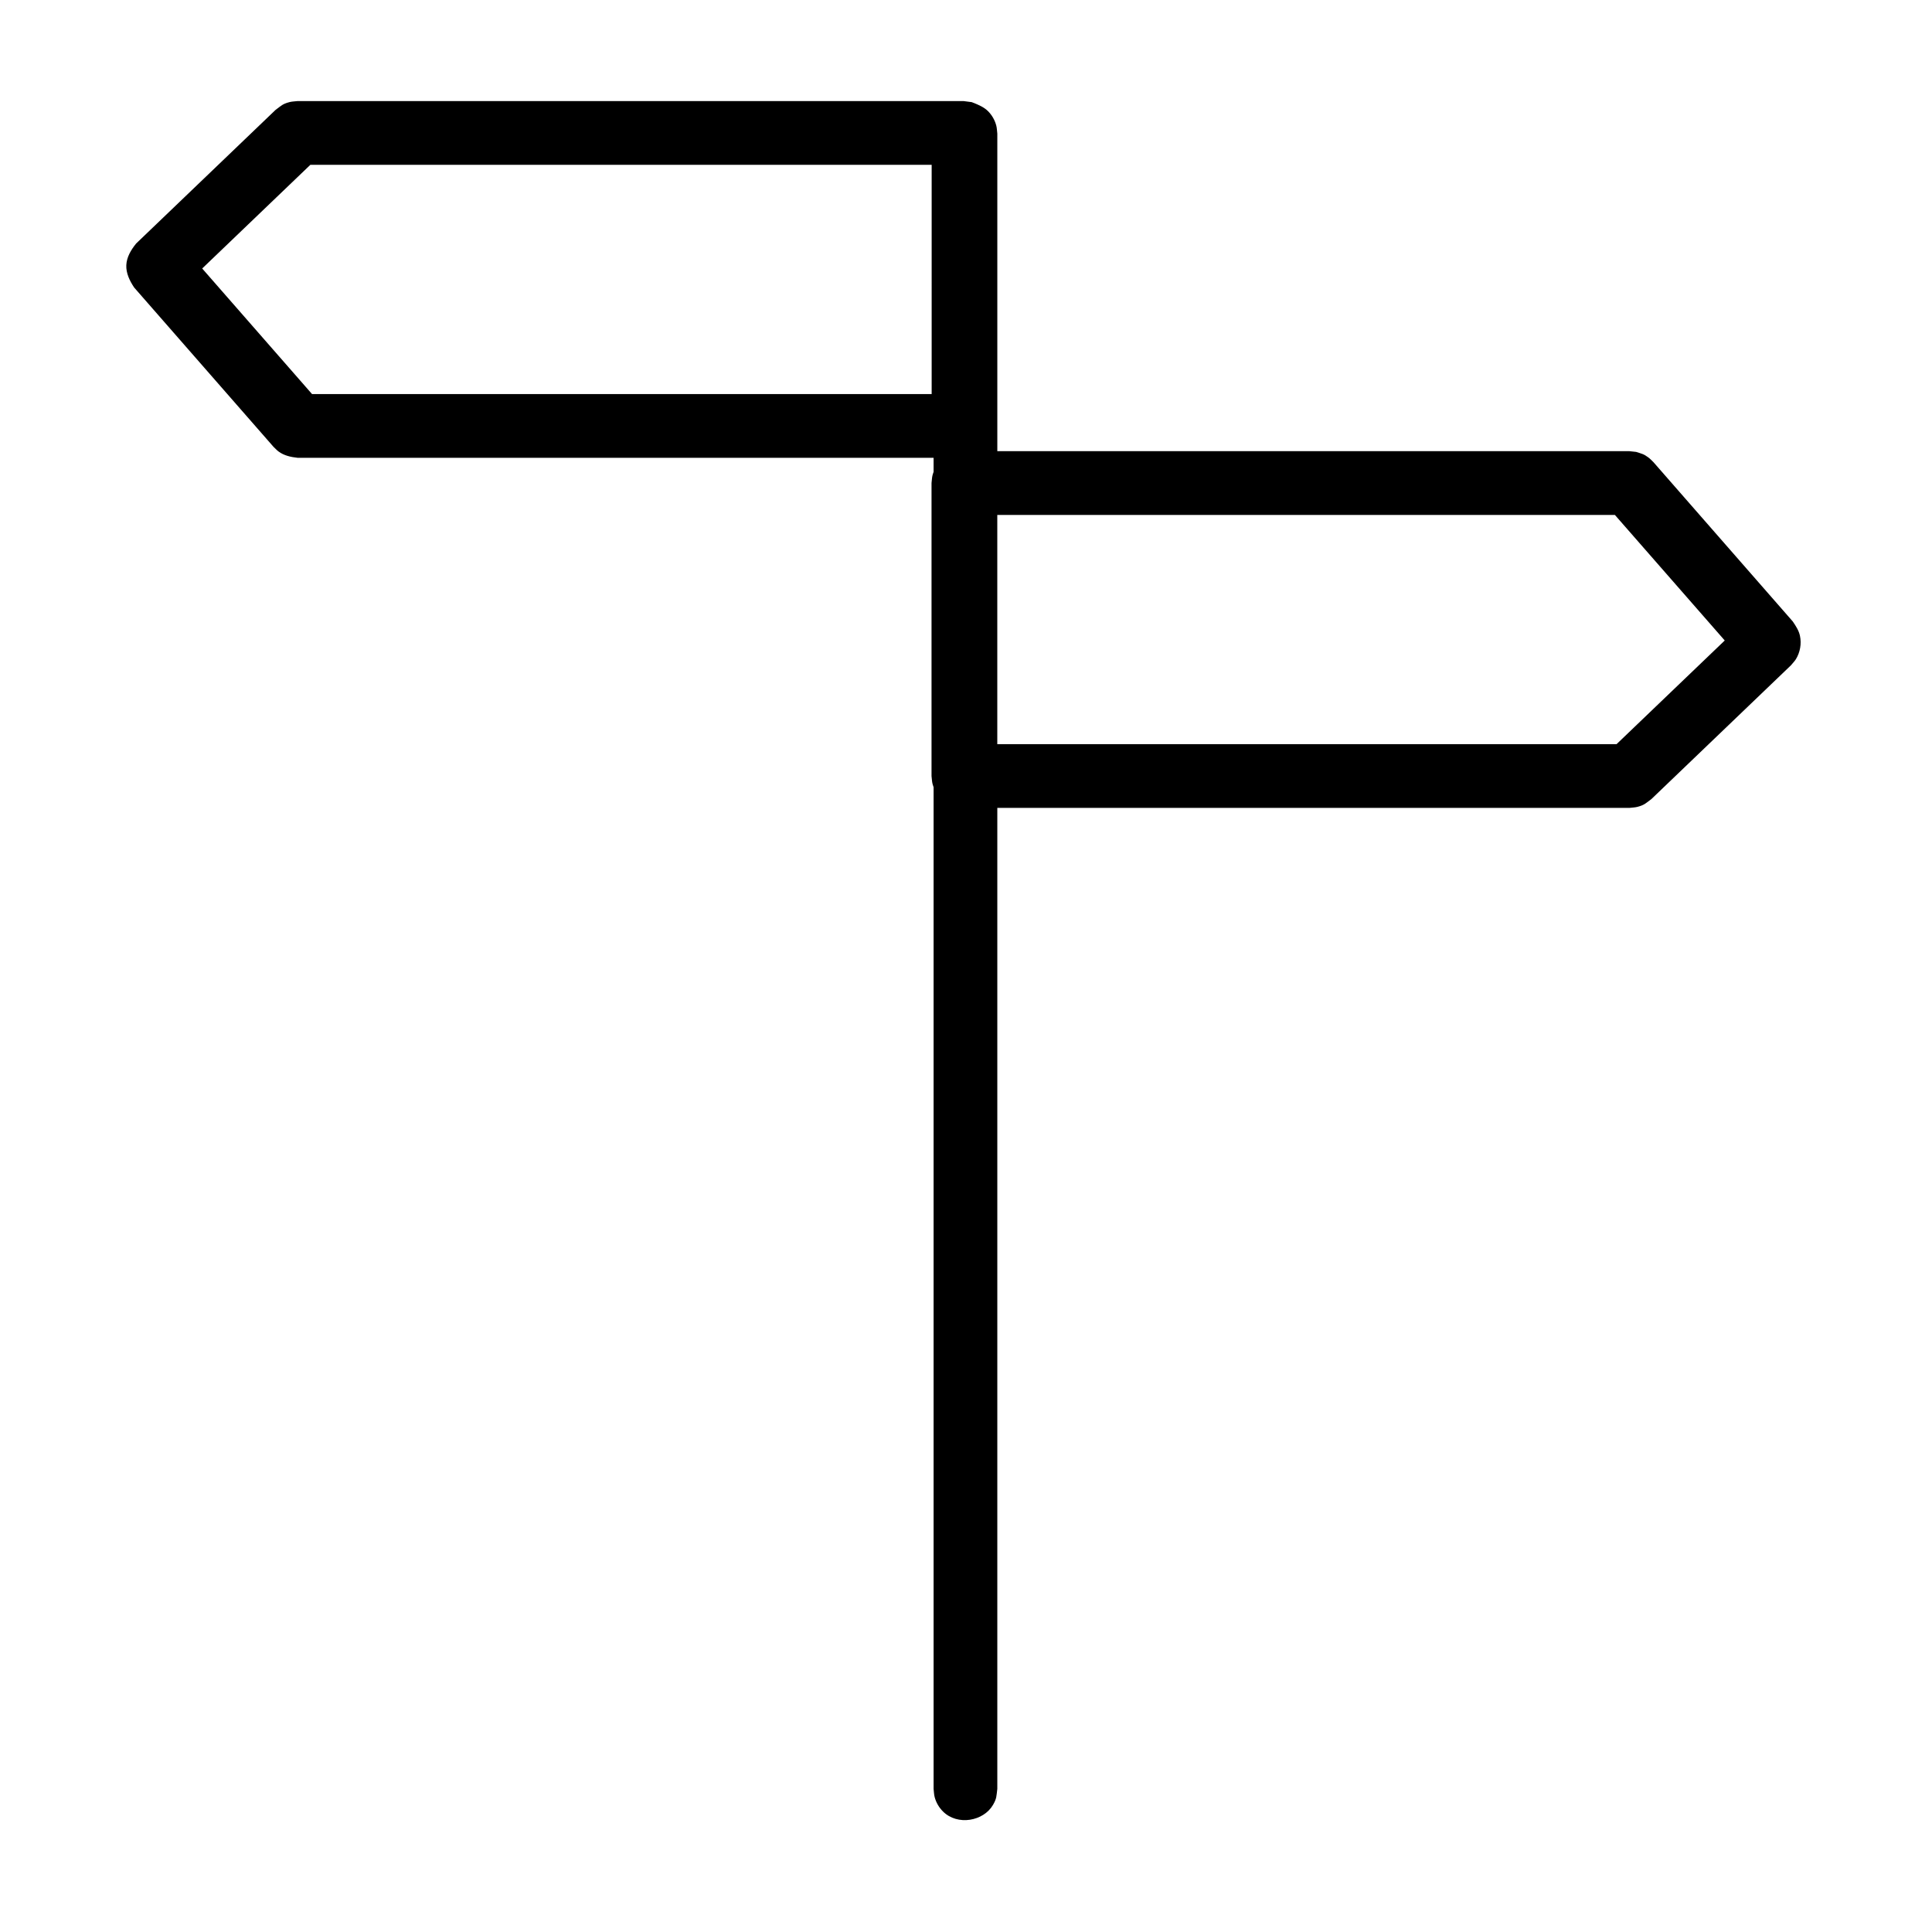 <?xml version="1.0" encoding="UTF-8"?>
<!-- Uploaded to: SVG Repo, www.svgrepo.com, Generator: SVG Repo Mixer Tools -->
<svg fill="#000000" width="800px" height="800px" version="1.1" viewBox="144 144 512 512" xmlns="http://www.w3.org/2000/svg">
 <path d="m391.41 265.32h-168.55c-1.812-0.191-3.602-0.594-5.043-1.668-0.473-0.355-0.875-0.809-1.316-1.215l-36.945-42.238c-1.207-1.797-2.176-3.82-2.082-5.93 0.098-2.137 1.227-4.027 2.598-5.727l36.941-35.406c1.52-1.121 1.844-1.59 3.715-2.078 0.695-0.18 1.426-0.18 2.133-0.27h176.49c0.727 0.094 1.453 0.191 2.184 0.285 0.148 0.062 0.293 0.121 0.441 0.184l0.062 0.008c1.367 0.566 2.754 1.152 3.789 2.188 1.047 1.047 1.801 2.352 2.184 3.785 0.195 0.711 0.195 1.457 0.289 2.184v84.148h167.5l1.785 0.191c1.508 0.496 1.965 0.512 3.258 1.477 0.48 0.355 0.875 0.809 1.316 1.215l36.941 42.238c0.809 1.188 1.613 2.406 1.906 3.797 0.453 2.121 0.043 4.387-1.066 6.195-0.379 0.605-0.898 1.109-1.352 1.664l-36.941 35.41c-1.52 1.121-1.848 1.586-3.715 2.074-0.695 0.18-1.418 0.18-2.133 0.273h-167.5v259.97c-0.25 1.922-0.133 2.5-1.129 4.223-2.512 4.344-9.414 5.625-13.289 1.75-1.047-1.051-1.801-2.356-2.184-3.785-0.188-0.711-0.195-1.457-0.285-2.188v-265.45c-0.098-0.258-0.184-0.52-0.254-0.785-0.195-0.711-0.195-1.457-0.293-2.184v-77.645c0.098-0.73 0.098-1.477 0.293-2.188 0.07-0.266 0.156-0.527 0.254-0.781zm180.55 15.141h-163.67v60.754h164.11l28.672-27.477zm-181.06-92.785h-164.65l-28.668 27.477 29.109 33.277h164.21z" fill-rule="evenodd"/>
</svg>